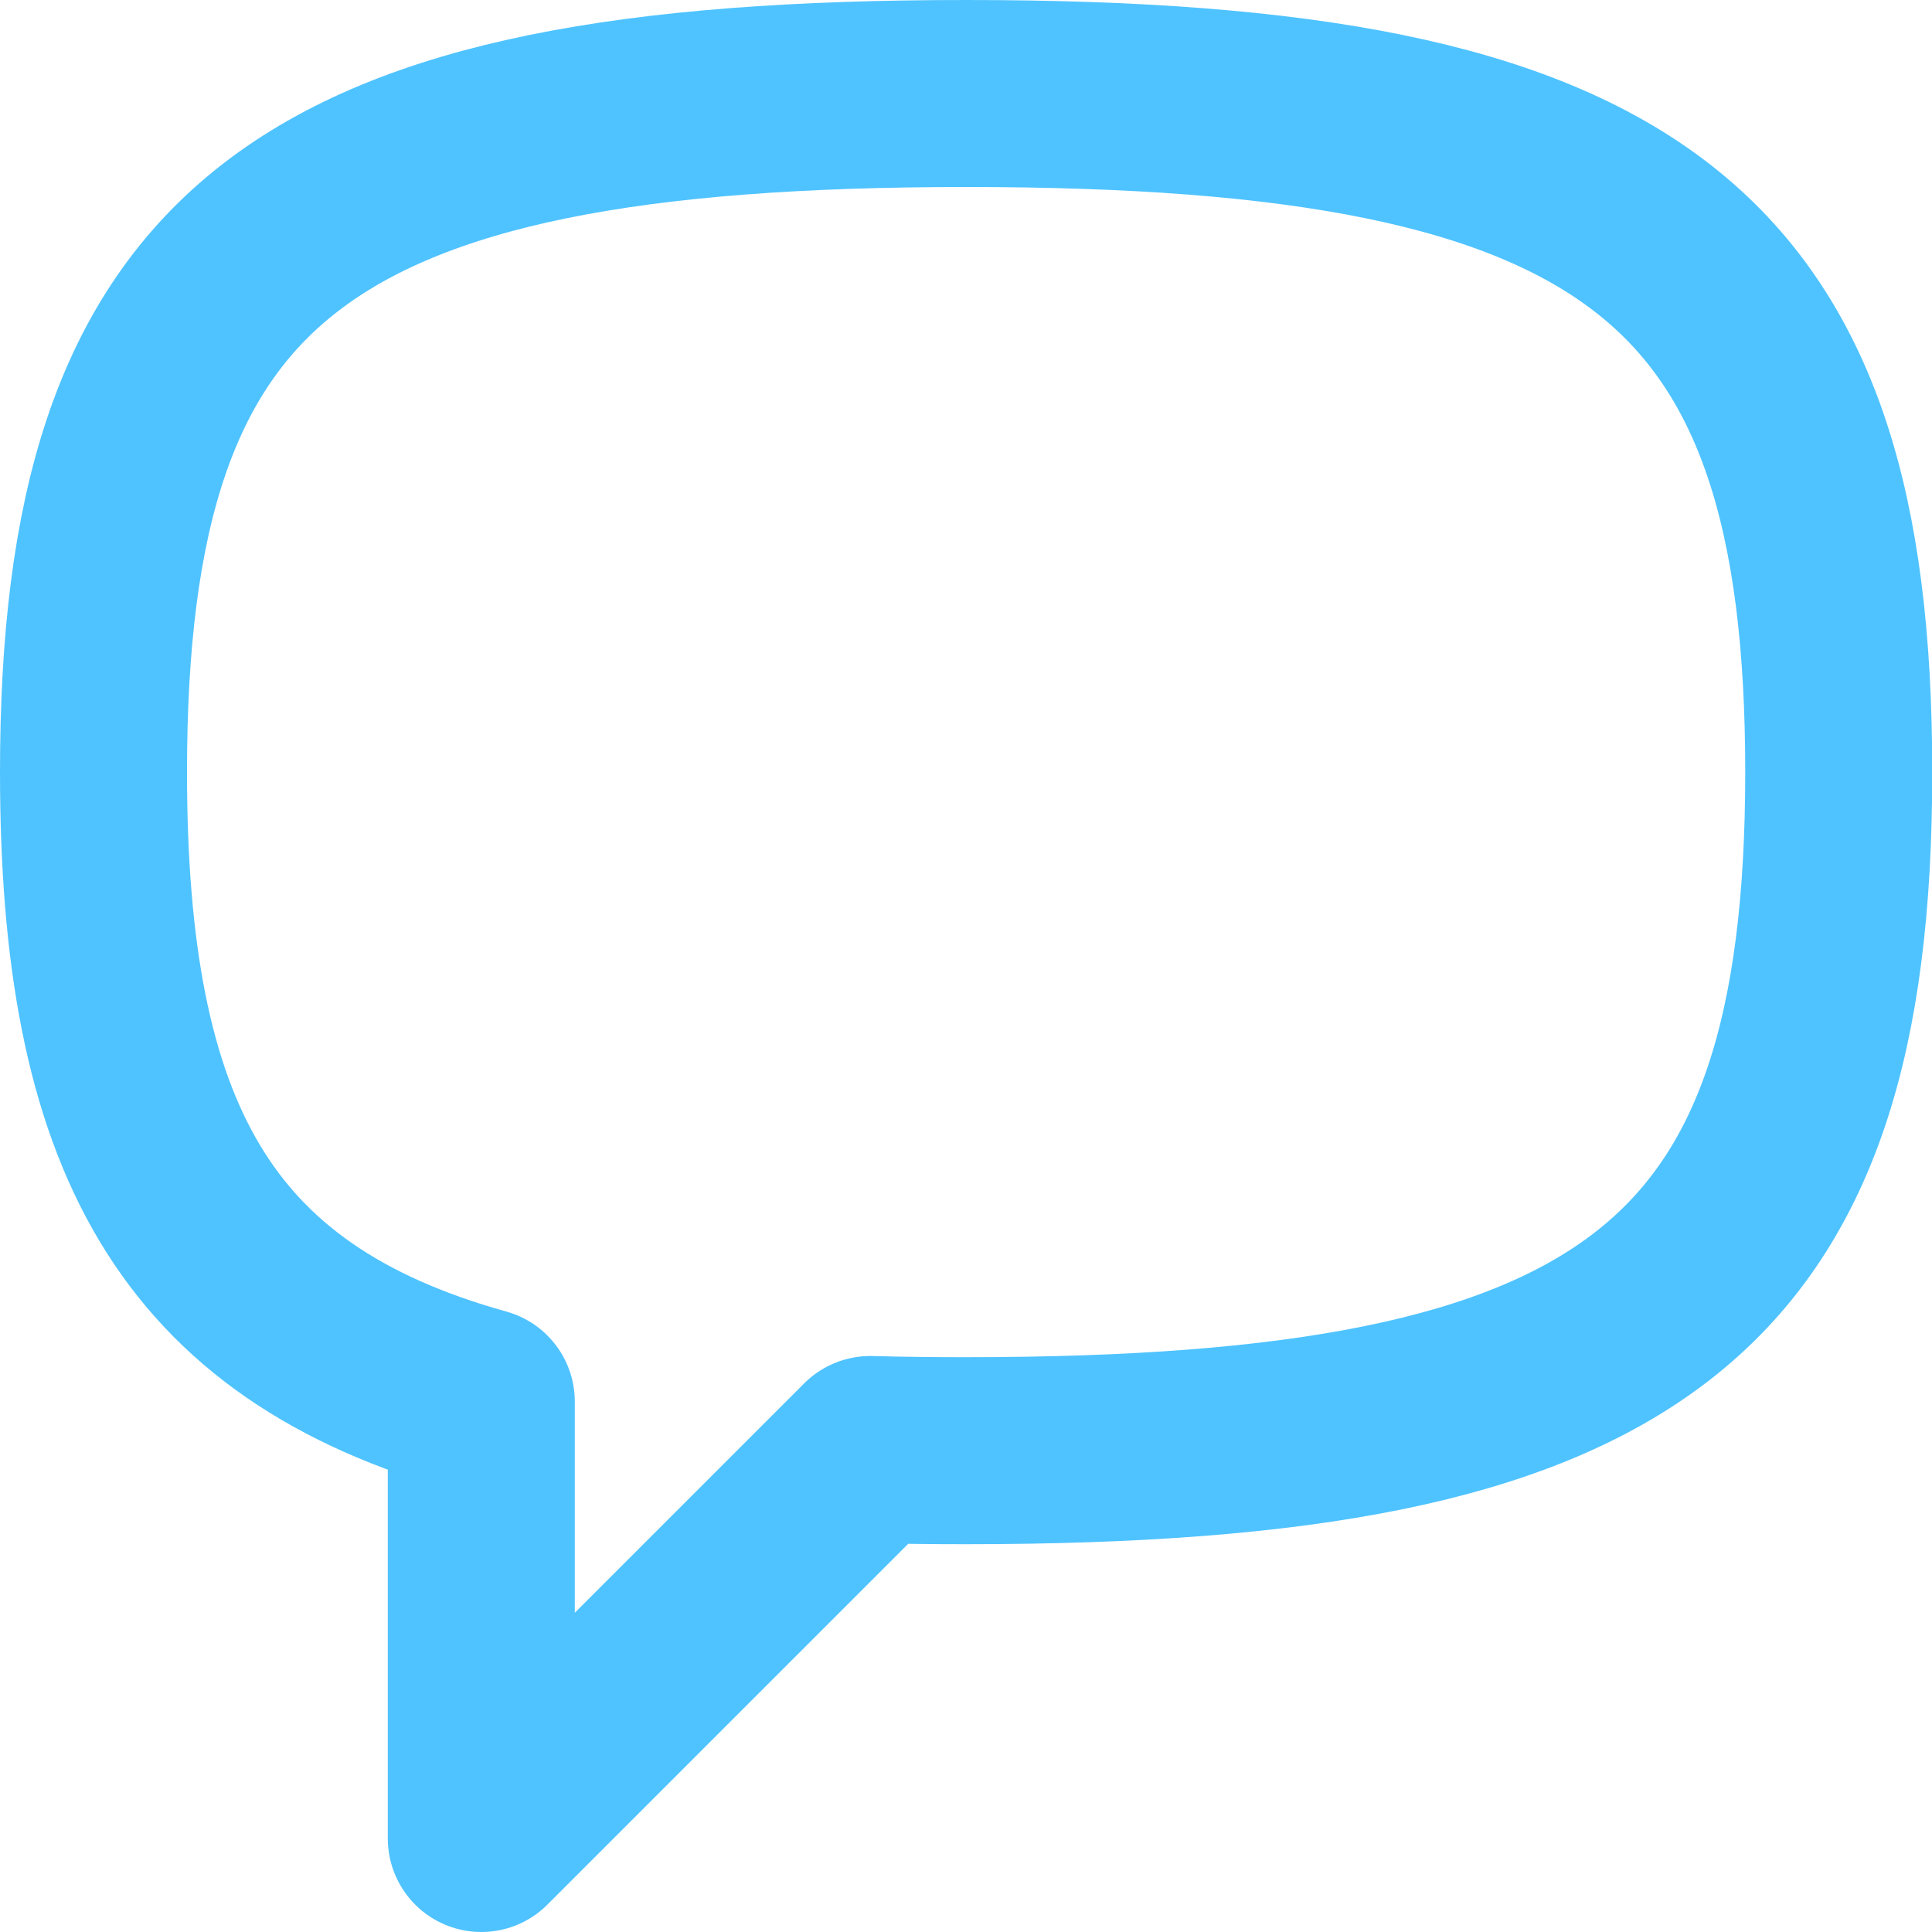 <svg xmlns="http://www.w3.org/2000/svg" width="30.993" height="30.993" viewBox="0 0 30.993 30.993">
  <path id="message-square-svgrepo-com" d="M17,3C6.293,3,3,5.561,3,13.886,3,19.7,4.606,22.7,9.221,23.985v7.008l6.24-6.24q.741.02,1.536.019c10.7,0,14-2.561,14-10.886S27.7,3,17,3Z" transform="translate(-1.5 -1.5)" fill="none" stroke="#4fc3ff" stroke-linecap="round" stroke-linejoin="round" stroke-width="3"/>
</svg>
